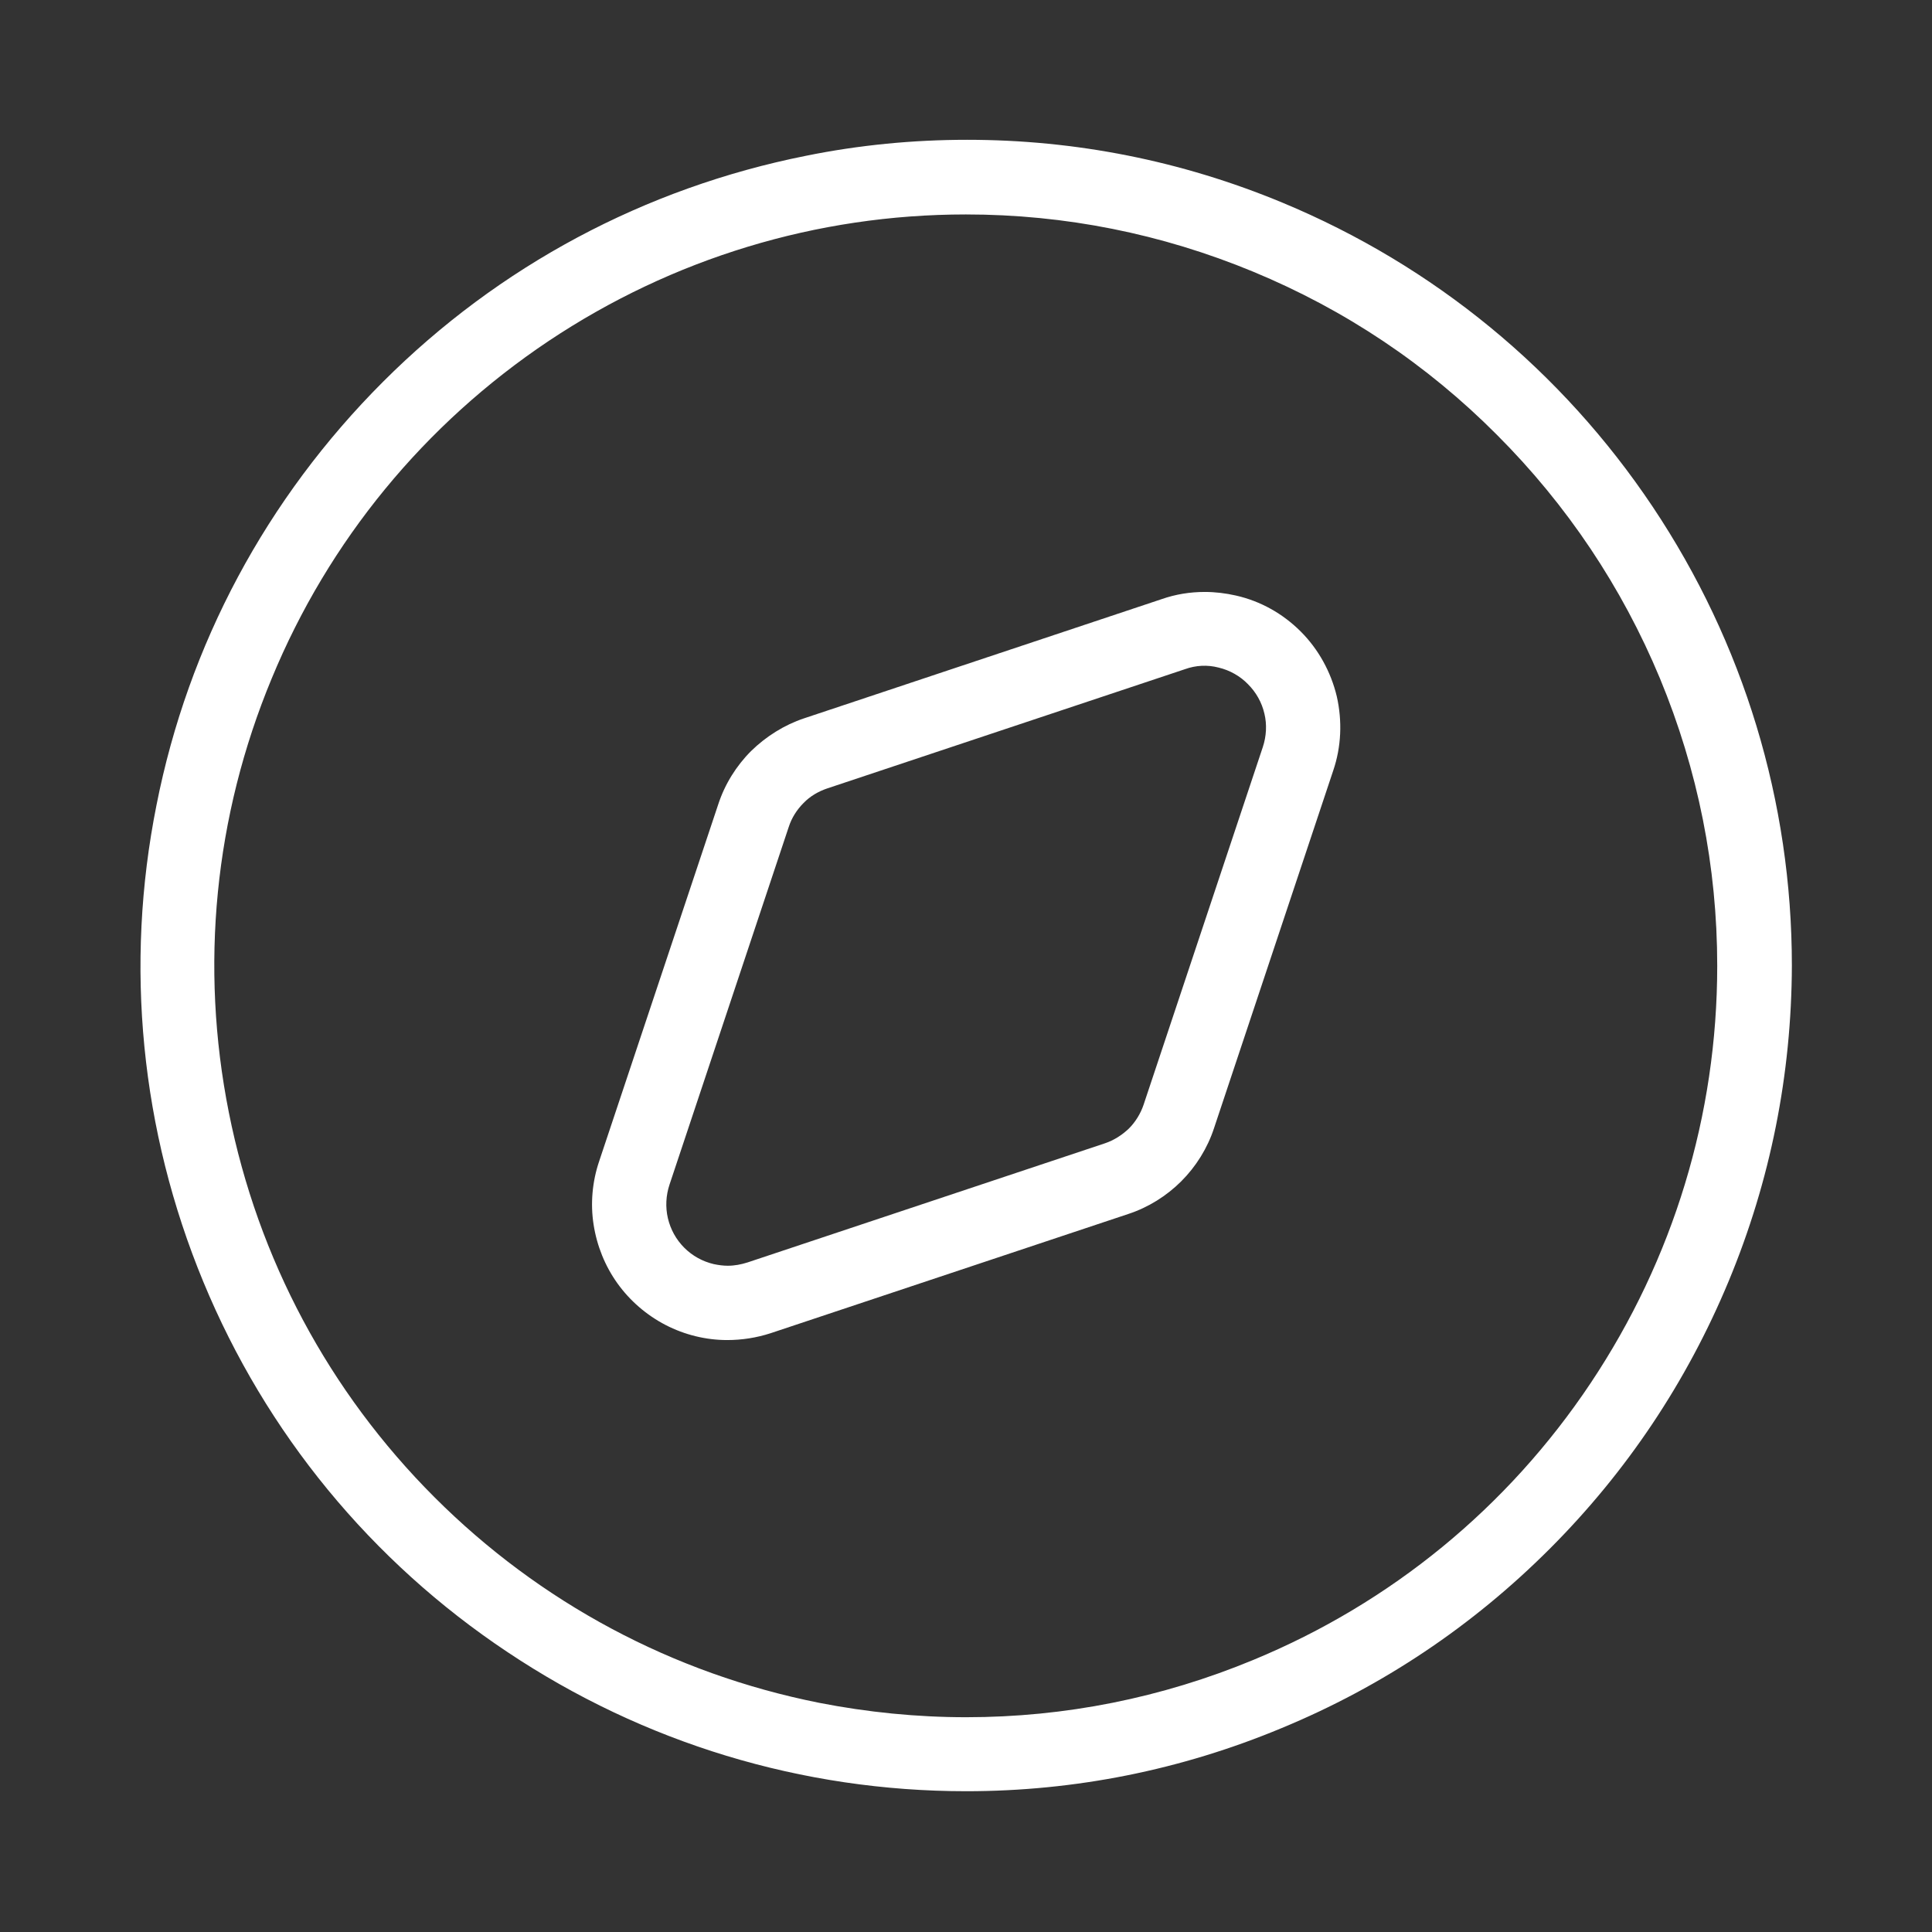 <?xml version="1.0" encoding="UTF-8"?> <svg xmlns="http://www.w3.org/2000/svg" xmlns:xlink="http://www.w3.org/1999/xlink" version="1.1" id="Capa_1" x="0px" y="0px" viewBox="0 0 590.1 590.1" style="enable-background:new 0 0 590.1 590.1;" xml:space="preserve"><rect x="0" y="0" width="590.1" height="590.1" fill="#333333" stroke="none"/> <style type="text/css"> .st0{fill:#FFFFFF;} </style> <g> <path class="st0" d="M47.8,245.9C38,294.9,43,345.3,62.1,391.5c19.1,46.2,51.3,85.4,92.9,113.1c41.6,27.8,90,42.5,140.1,42.5 c33.3,0,65.7-6.5,96.4-19.3c30.7-12.7,58.2-31.1,81.8-54.7c23.5-23.5,41.9-51,54.7-81.8s19.2-63.2,19.3-96.4 c0-50-14.7-98.5-42.5-140.1c-27.8-41.6-66.9-73.7-113.1-92.9c-30.8-12.8-63.2-19.2-96.3-19.2c-16.5,0-33.1,1.6-49.3,4.9 c-49.1,9.8-93.7,33.6-129.1,69C81.4,152.2,57.5,196.8,47.8,245.9z M167.5,104.2c37.9-25.3,82-38.7,127.5-38.7 c30.3,0,59.8,5.9,87.8,17.5c28,11.6,53,28.3,74.4,49.8c21.4,21.4,38.2,46.5,49.8,74.4c11.6,28,17.5,57.5,17.5,87.8 c0,45.6-13.4,89.6-38.7,127.5c-25.3,37.9-60.9,67.1-103,84.5c-28,11.6-57.5,17.5-87.7,17.5c-15,0-30.1-1.5-44.9-4.4 c-44.7-8.9-85.3-30.6-117.5-62.8c-32.2-32.2-53.9-72.8-62.8-117.5c-8.9-44.7-4.4-90.5,13.1-132.6 C100.4,165.1,129.7,129.5,167.5,104.2z"></path> <path class="st0" d="M408.3,212.7c-1.8-7.5-5.6-14.4-11-19.8c-5.5-5.5-12.3-9.3-19.8-11c-3.1-0.7-6.3-1.1-9.5-1.1 c-4.5,0-8.9,0.7-13.2,2.2l-109.2,36.4c-6,2-11.6,5.5-16.2,10c-4.5,4.5-8,10.1-10,16.2L183,354.7c-2.1,6.2-2.7,12.9-1.7,19.3 c1,6.5,3.5,12.7,7.3,18c3.8,5.3,8.9,9.7,14.7,12.7c5.8,3,12.3,4.6,18.8,4.6c4.5,0,9-0.7,13.3-2.1l109.2-36.4 c6.1-2,11.7-5.5,16.2-10c4.5-4.5,8-10.1,10-16.2l36.4-109.2C409.7,228.1,410,220.2,408.3,212.7z M385.7,228.2l-36.4,109.2 c-0.9,2.7-2.5,5.3-4.5,7.3c-2.1,2-4.6,3.6-7.3,4.5l-109.2,36.4c-1.9,0.6-3.9,1-6,1c-1.4,0-2.9-0.2-4.3-0.5c-3.4-0.8-6.5-2.5-9-5 c-2.5-2.5-4.2-5.6-5-9c-0.8-3.4-0.6-7,0.5-10.3l36.4-109.2c0.9-2.8,2.5-5.3,4.5-7.3c2-2.1,4.6-3.6,7.3-4.5l109.2-36.4 c3.3-1.2,6.9-1.4,10.3-0.5c3.4,0.8,6.6,2.6,9,5.1c2.4,2.4,4.2,5.5,5,9C387,221.3,386.8,224.9,385.7,228.2z"></path> </g> </svg> 
